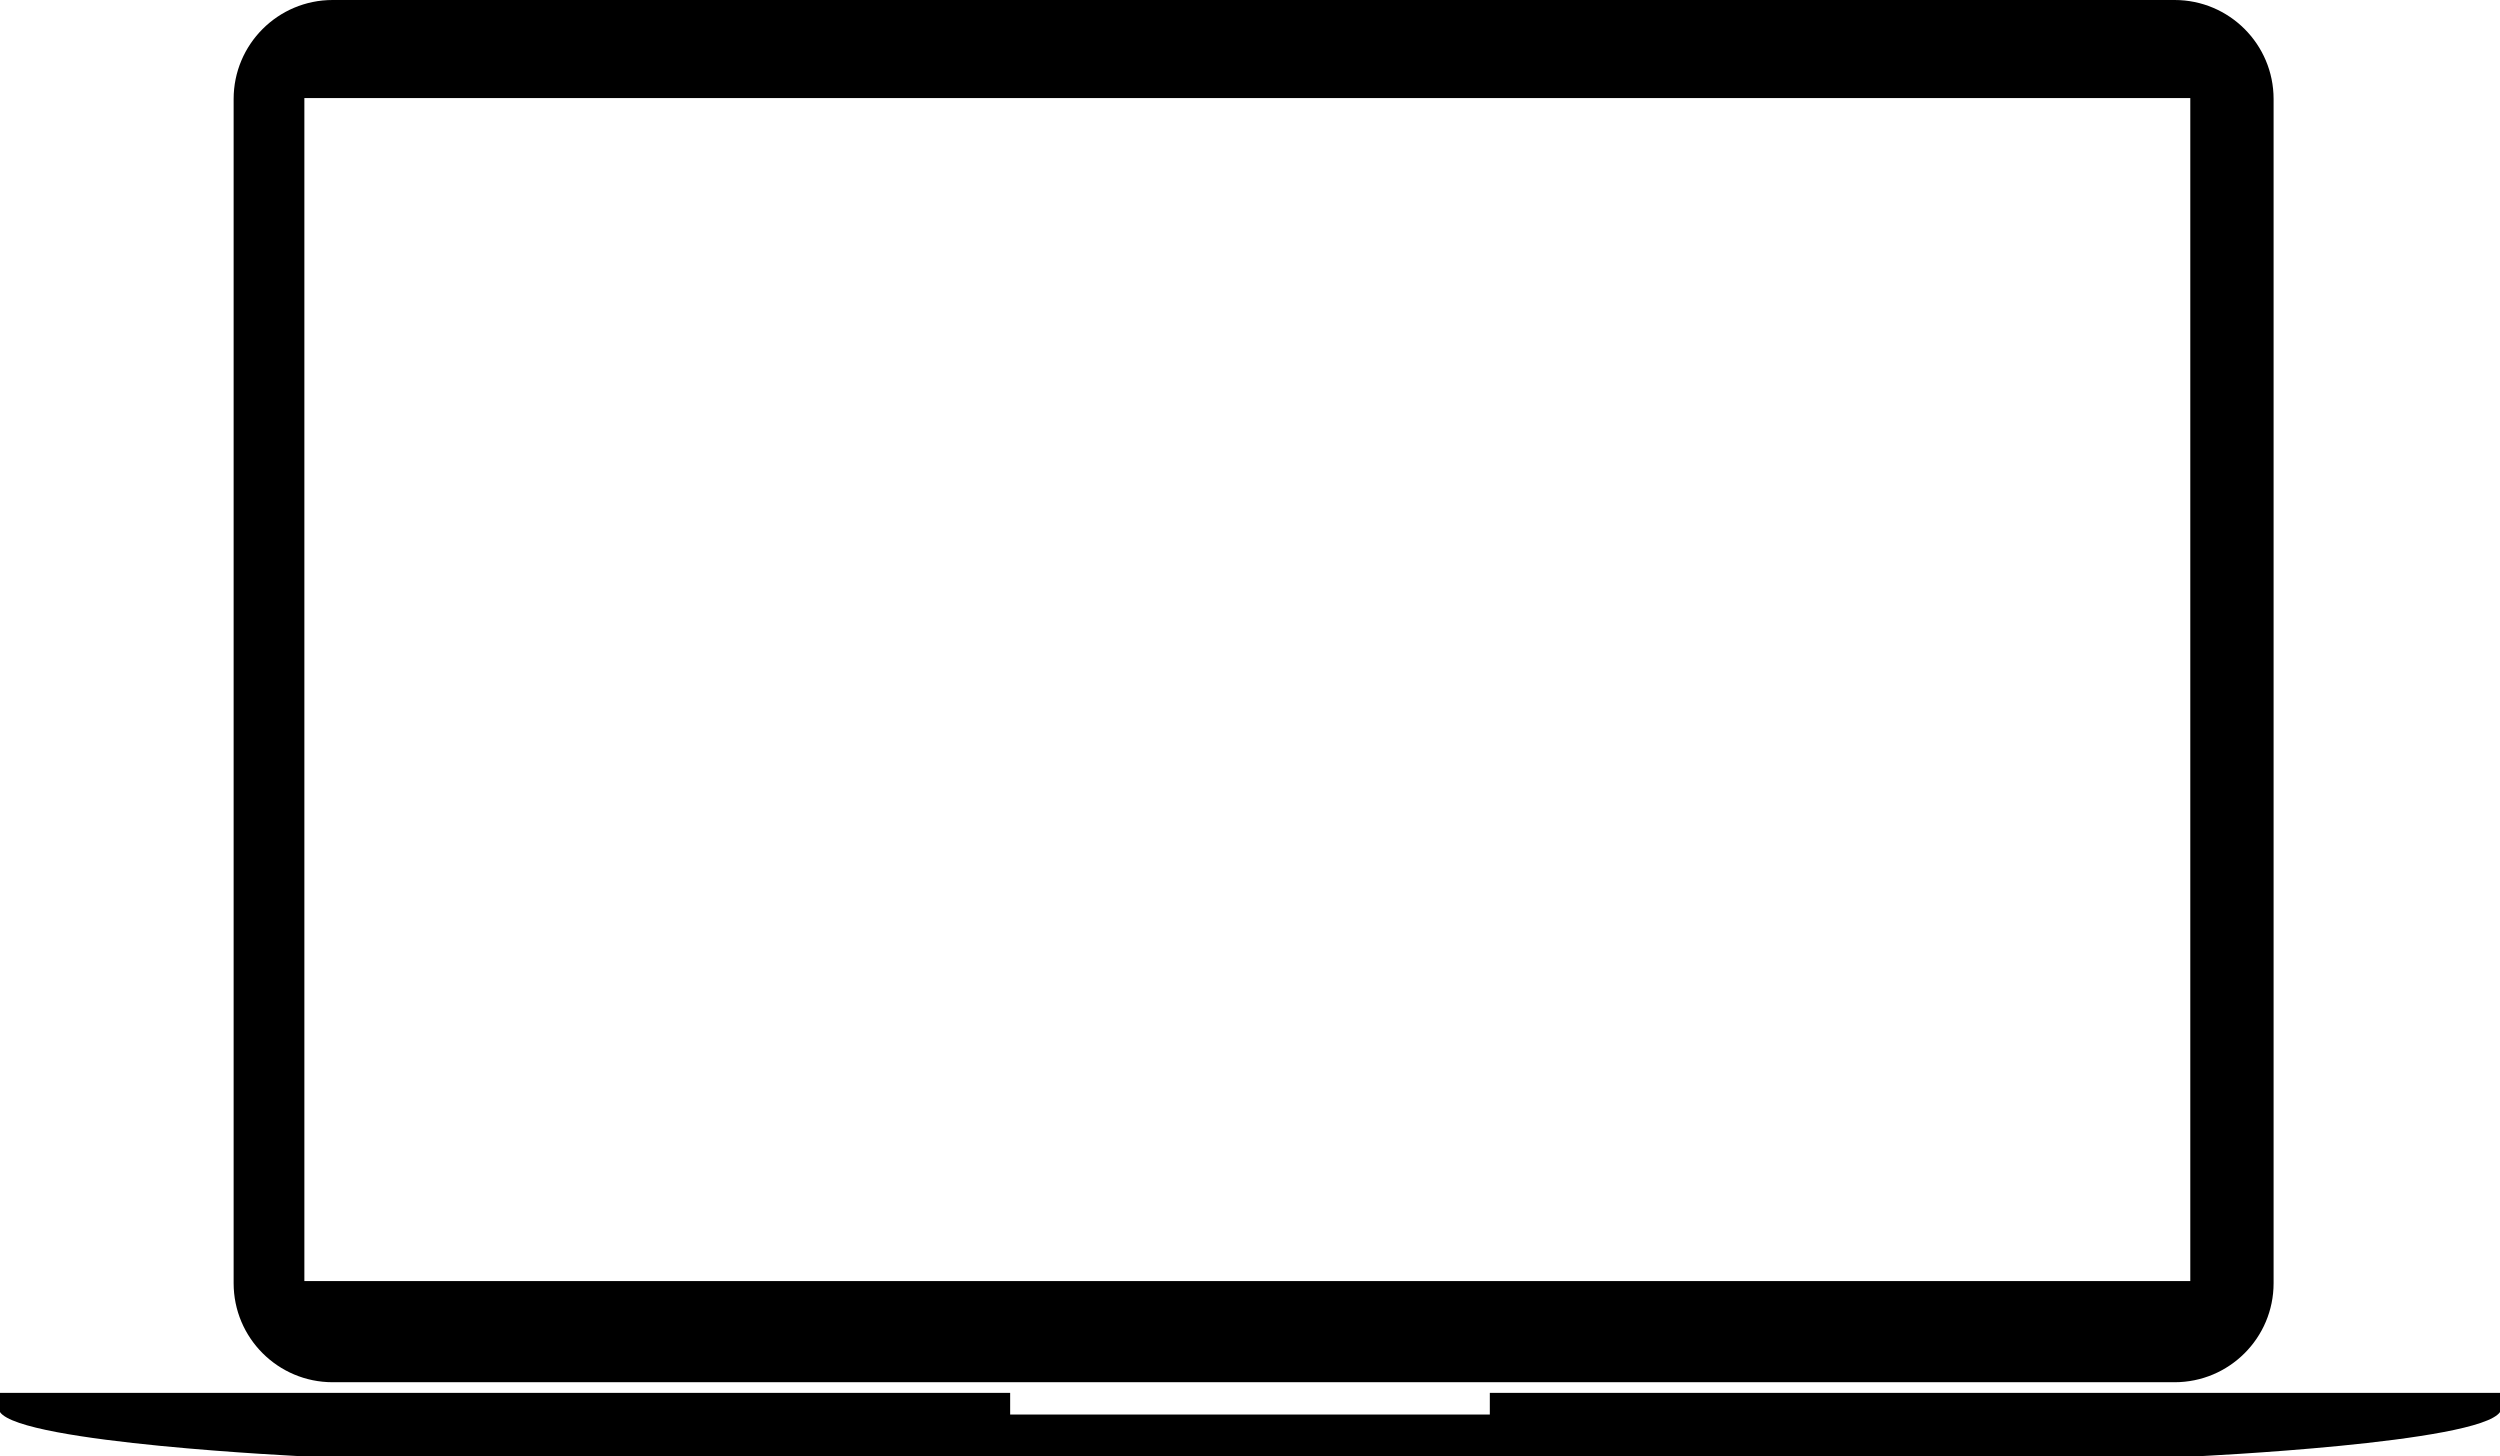 <!-- Generator: Adobe Illustrator 24.0.3, SVG Export Plug-In  -->
<svg version="1.1" xmlns="http://www.w3.org/2000/svg" xmlns:xlink="http://www.w3.org/1999/xlink" x="0px" y="0px"
	 width="89.949px" height="52.4px" viewBox="0 0 89.949 52.4" style="enable-background:new 0 0 89.949 52.4;" xml:space="preserve"
	>
<defs>
</defs>
<g>
	<path d="M78.241,0H11.968c-1.967,0-3.562,1.595-3.562,3.562V46.17c0,1.967,1.595,3.562,3.562,3.562h66.273
		c1.967,0,3.562-1.595,3.562-3.562V3.562C81.803,1.595,80.208,0,78.241,0z M78.806,46.092H10.951V3.528h67.855V46.092z"/>
	<path d="M36.345,50.764"/>
	<path d="M53.603,50.115v0.779h-4.186h-0.28H36.345v-0.779H0c0,0.099,0,0.3,0,0.691C0.766,51.922,10.951,52.4,10.951,52.4h38.187
		h0.28h29.58c0,0,10.184-0.478,10.951-1.594c0-0.391,0-0.592,0-0.691C89.949,50.115,53.603,50.115,53.603,50.115z"/>
	<path d="M36.345,50.115"/>
</g>
</svg>